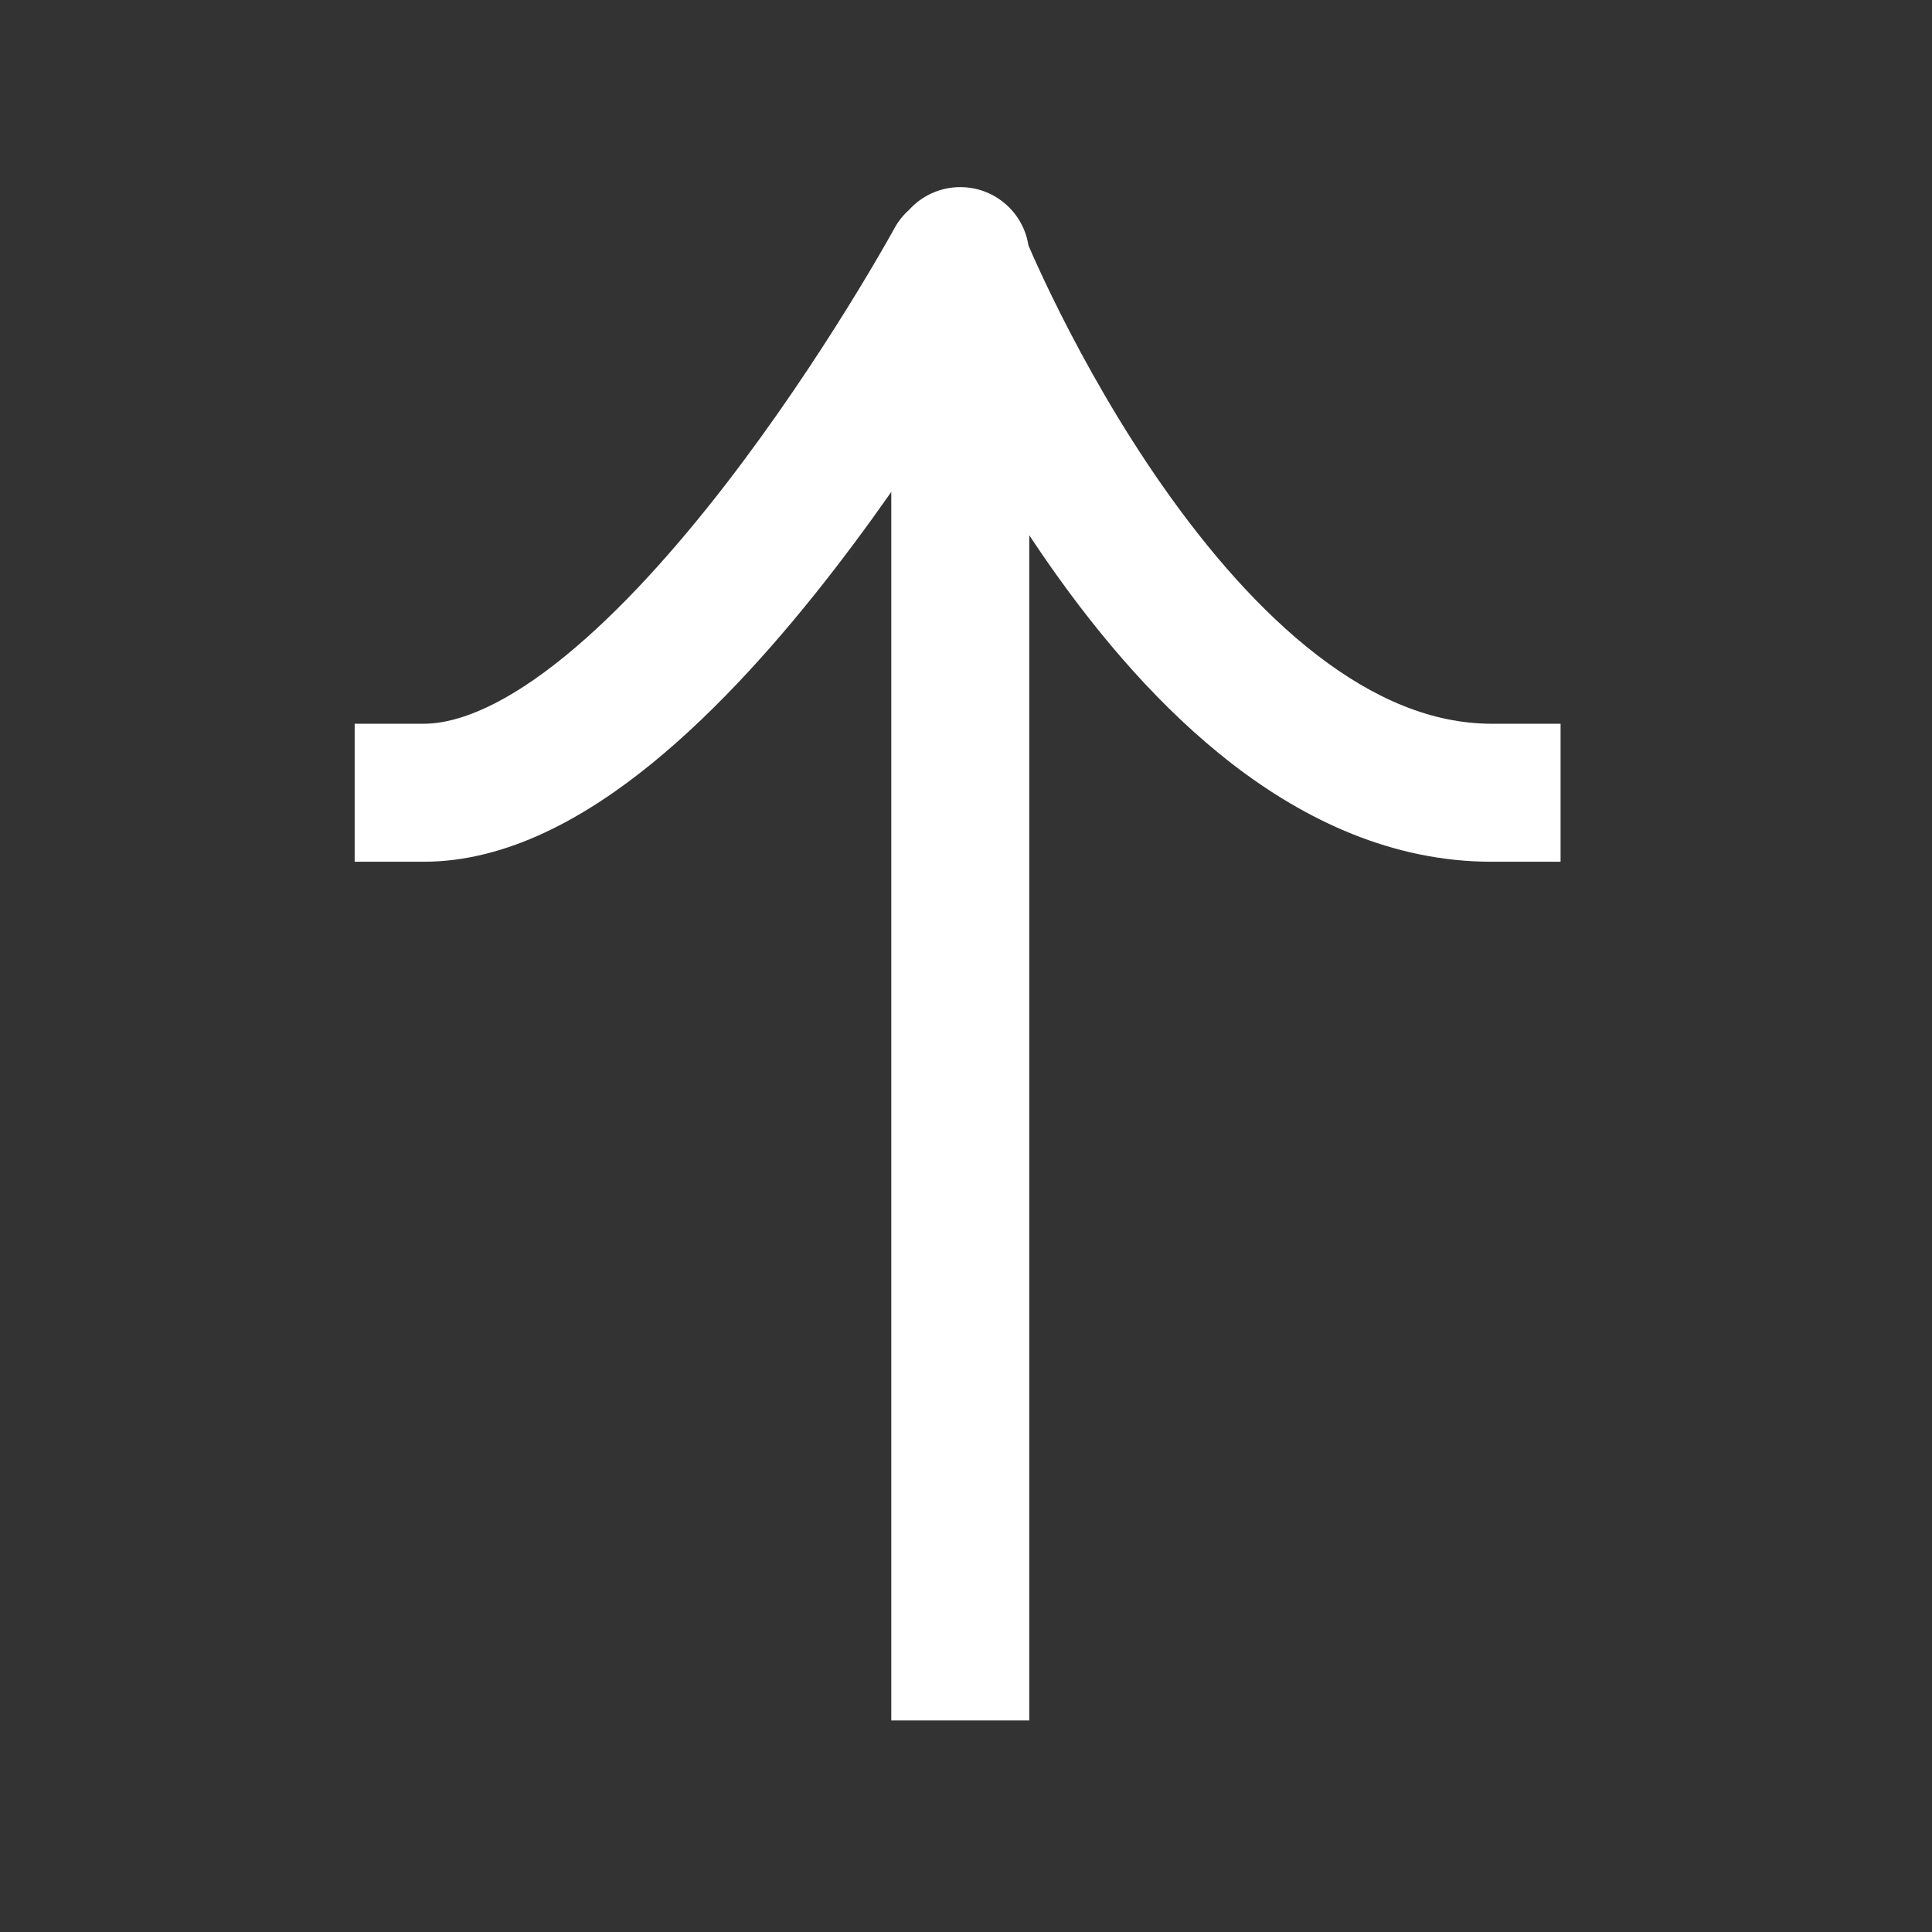<svg width="28" height="28" viewBox="0 0 28 28" fill="none" xmlns="http://www.w3.org/2000/svg">
<rect x="0" y="0" width="28" height="28" fill="#333333" stroke="none"/>
<path d="M12.917 23.934L12.917 24.934L14.917 24.934L14.917 23.934L12.917 23.934ZM14.917 3.712C14.917 3.159 14.47 2.712 13.917 2.712C13.365 2.712 12.917 3.159 12.917 3.712L14.917 3.712ZM6.14 10.489L5.14 10.489L5.14 12.489L6.14 12.489L6.14 10.489ZM14.717 4.269C14.982 3.784 14.803 3.176 14.318 2.912C13.833 2.647 13.226 2.826 12.961 3.311L14.717 4.269ZM21.617 12.489L22.617 12.489L22.617 10.489L21.617 10.489L21.617 12.489ZM14.917 23.934L14.917 3.79L12.917 3.79L12.917 23.934L14.917 23.934ZM14.917 3.79L14.917 3.712L12.917 3.712L12.917 3.79L14.917 3.79ZM6.14 12.489C7.362 12.489 8.506 11.832 9.451 11.062C10.42 10.272 11.327 9.243 12.093 8.251C12.864 7.253 13.518 6.261 13.978 5.521C14.208 5.149 14.391 4.839 14.518 4.621C14.581 4.512 14.63 4.425 14.663 4.365C14.68 4.335 14.693 4.312 14.702 4.296C14.707 4.288 14.71 4.281 14.713 4.277C14.714 4.274 14.715 4.273 14.716 4.271C14.716 4.271 14.716 4.27 14.716 4.27C14.717 4.269 14.717 4.269 14.717 4.269C14.717 4.269 14.717 4.269 13.839 3.79C12.961 3.311 12.961 3.311 12.961 3.311C12.961 3.311 12.961 3.311 12.961 3.311C12.961 3.311 12.961 3.311 12.961 3.311C12.961 3.312 12.96 3.313 12.96 3.314C12.958 3.317 12.955 3.322 12.952 3.328C12.945 3.341 12.934 3.361 12.919 3.387C12.889 3.44 12.845 3.519 12.786 3.62C12.669 3.823 12.497 4.114 12.279 4.465C11.842 5.169 11.227 6.101 10.511 7.028C9.789 7.961 8.99 8.857 8.187 9.511C7.361 10.185 6.667 10.489 6.14 10.489L6.14 12.489ZM13.917 3.79C12.99 4.164 12.99 4.165 12.99 4.165C12.99 4.165 12.991 4.165 12.991 4.166C12.991 4.166 12.991 4.167 12.992 4.168C12.992 4.169 12.993 4.171 12.994 4.174C12.996 4.179 12.999 4.186 13.002 4.194C13.009 4.211 13.02 4.236 13.033 4.267C13.059 4.329 13.097 4.417 13.147 4.528C13.246 4.751 13.392 5.066 13.582 5.443C13.96 6.193 14.516 7.2 15.228 8.214C15.936 9.223 16.822 10.273 17.868 11.079C18.915 11.885 20.179 12.489 21.617 12.489L21.617 10.489C20.76 10.489 19.915 10.131 19.088 9.494C18.26 8.856 17.508 7.981 16.865 7.065C16.225 6.154 15.717 5.237 15.368 4.543C15.194 4.198 15.062 3.911 14.973 3.713C14.929 3.614 14.896 3.537 14.874 3.486C14.863 3.461 14.855 3.442 14.85 3.43C14.848 3.424 14.846 3.419 14.845 3.417C14.845 3.416 14.844 3.415 14.844 3.415C14.844 3.415 14.844 3.415 14.844 3.415C14.844 3.415 14.844 3.415 14.844 3.415C14.844 3.415 14.845 3.415 13.917 3.79Z" fill="white"/>
</svg>

